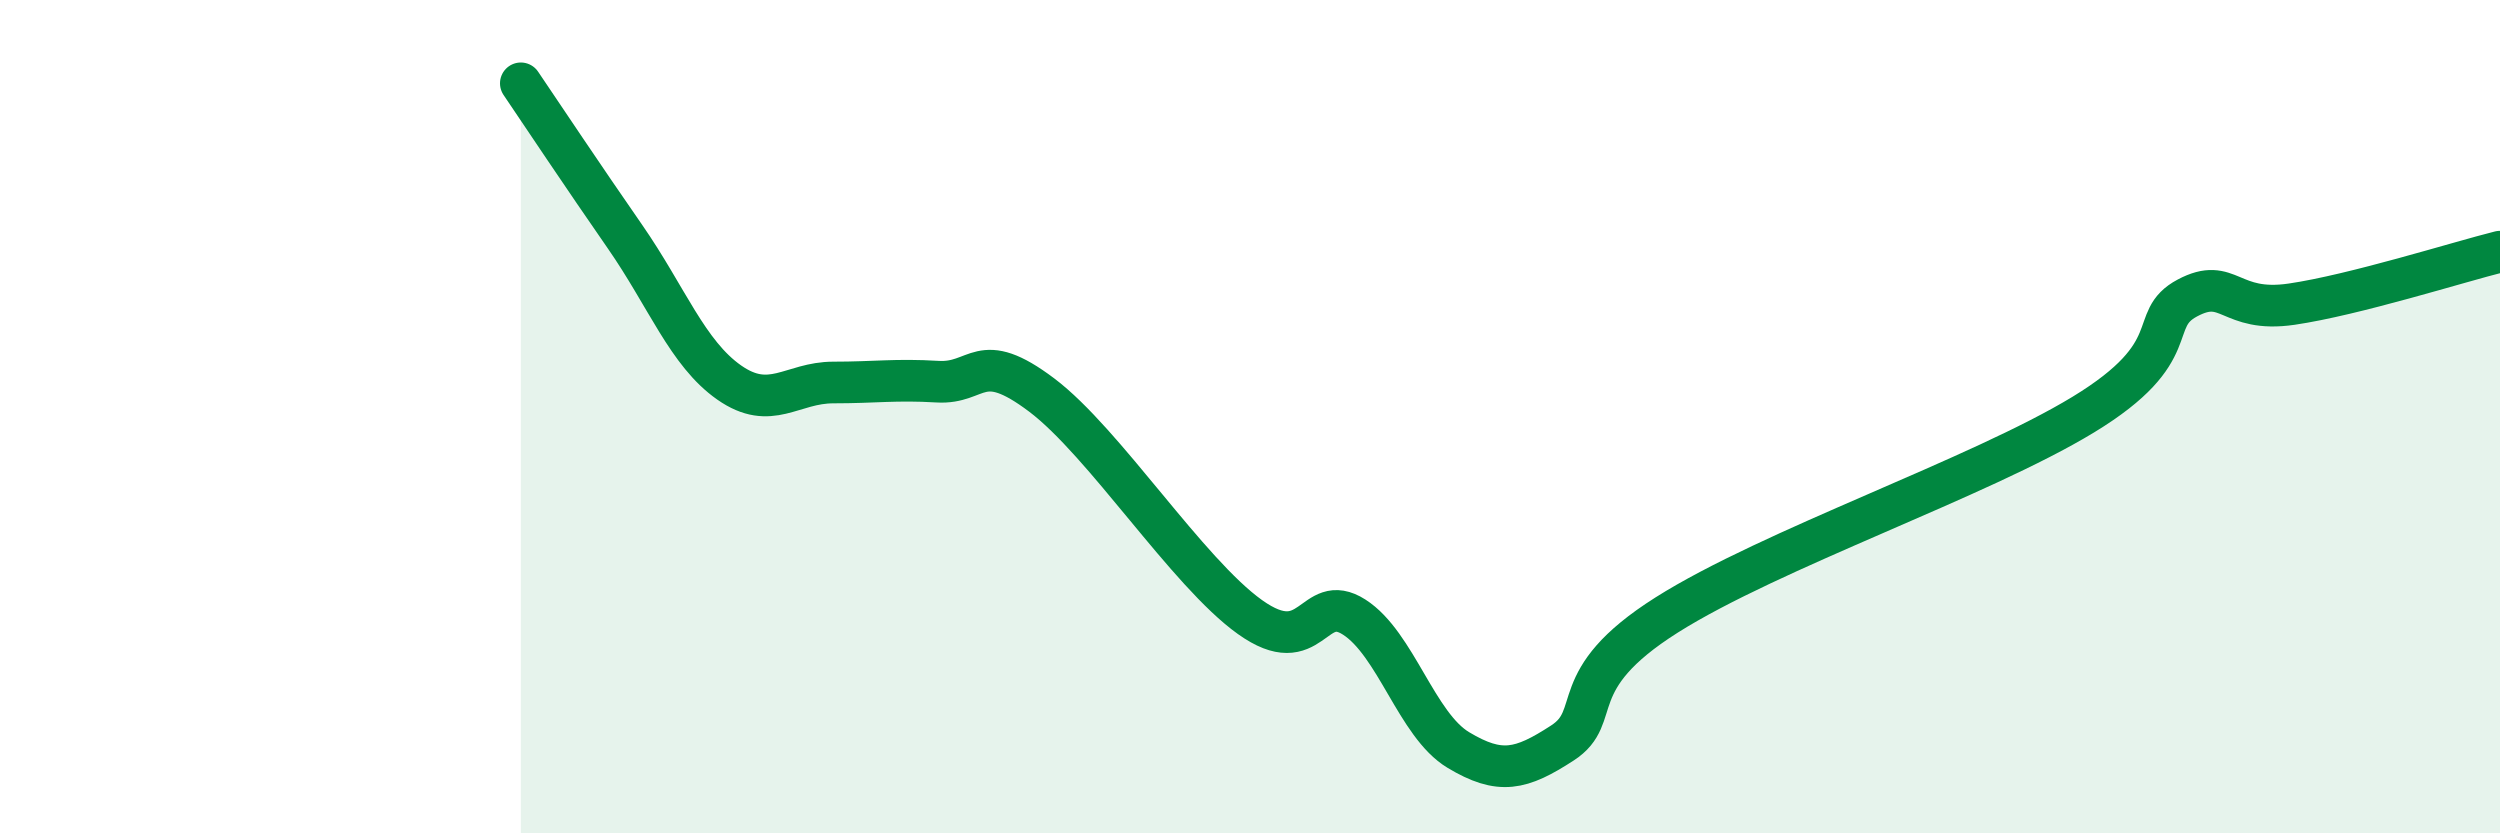 
    <svg width="60" height="20" viewBox="0 0 60 20" xmlns="http://www.w3.org/2000/svg">
      <path
        d="M 12.5,2 C 13,2.74 14,4.24 15,5.68 C 16,7.12 16.5,8.48 17.5,9.18 C 18.5,9.88 19,9.18 20,9.18 C 21,9.18 21.5,9.1 22.5,9.16 C 23.5,9.22 23.5,8.35 25,9.48 C 26.5,10.61 28.5,13.74 30,14.81 C 31.5,15.88 31.5,14.17 32.5,14.81 C 33.5,15.45 34,17.4 35,18 C 36,18.6 36.5,18.48 37.5,17.83 C 38.5,17.18 37.5,16.34 40,14.76 C 42.5,13.18 47.5,11.47 50,9.95 C 52.5,8.43 51.5,7.68 52.5,7.15 C 53.5,6.62 53.5,7.52 55,7.3 C 56.5,7.08 59,6.29 60,6.04L60 20L12.5 20Z"
        fill="#008740"
        opacity="0.1"
        stroke-linecap="round"
        stroke-linejoin="round"
      />
      <path
        d="M 12.5,2 C 13,2.74 14,4.24 15,5.68 C 16,7.12 16.5,8.48 17.5,9.18 C 18.5,9.88 19,9.18 20,9.18 C 21,9.18 21.5,9.1 22.5,9.16 C 23.5,9.22 23.5,8.35 25,9.48 C 26.5,10.61 28.5,13.74 30,14.81 C 31.5,15.88 31.5,14.17 32.5,14.81 C 33.5,15.45 34,17.4 35,18 C 36,18.6 36.5,18.48 37.5,17.83 C 38.5,17.18 37.5,16.34 40,14.76 C 42.5,13.18 47.5,11.47 50,9.95 C 52.5,8.43 51.5,7.68 52.5,7.15 C 53.5,6.62 53.5,7.52 55,7.3 C 56.5,7.08 59,6.29 60,6.04"
        stroke="#008740"
        stroke-width="1"
        fill="none"
        stroke-linecap="round"
        stroke-linejoin="round"
      />
    </svg>
  